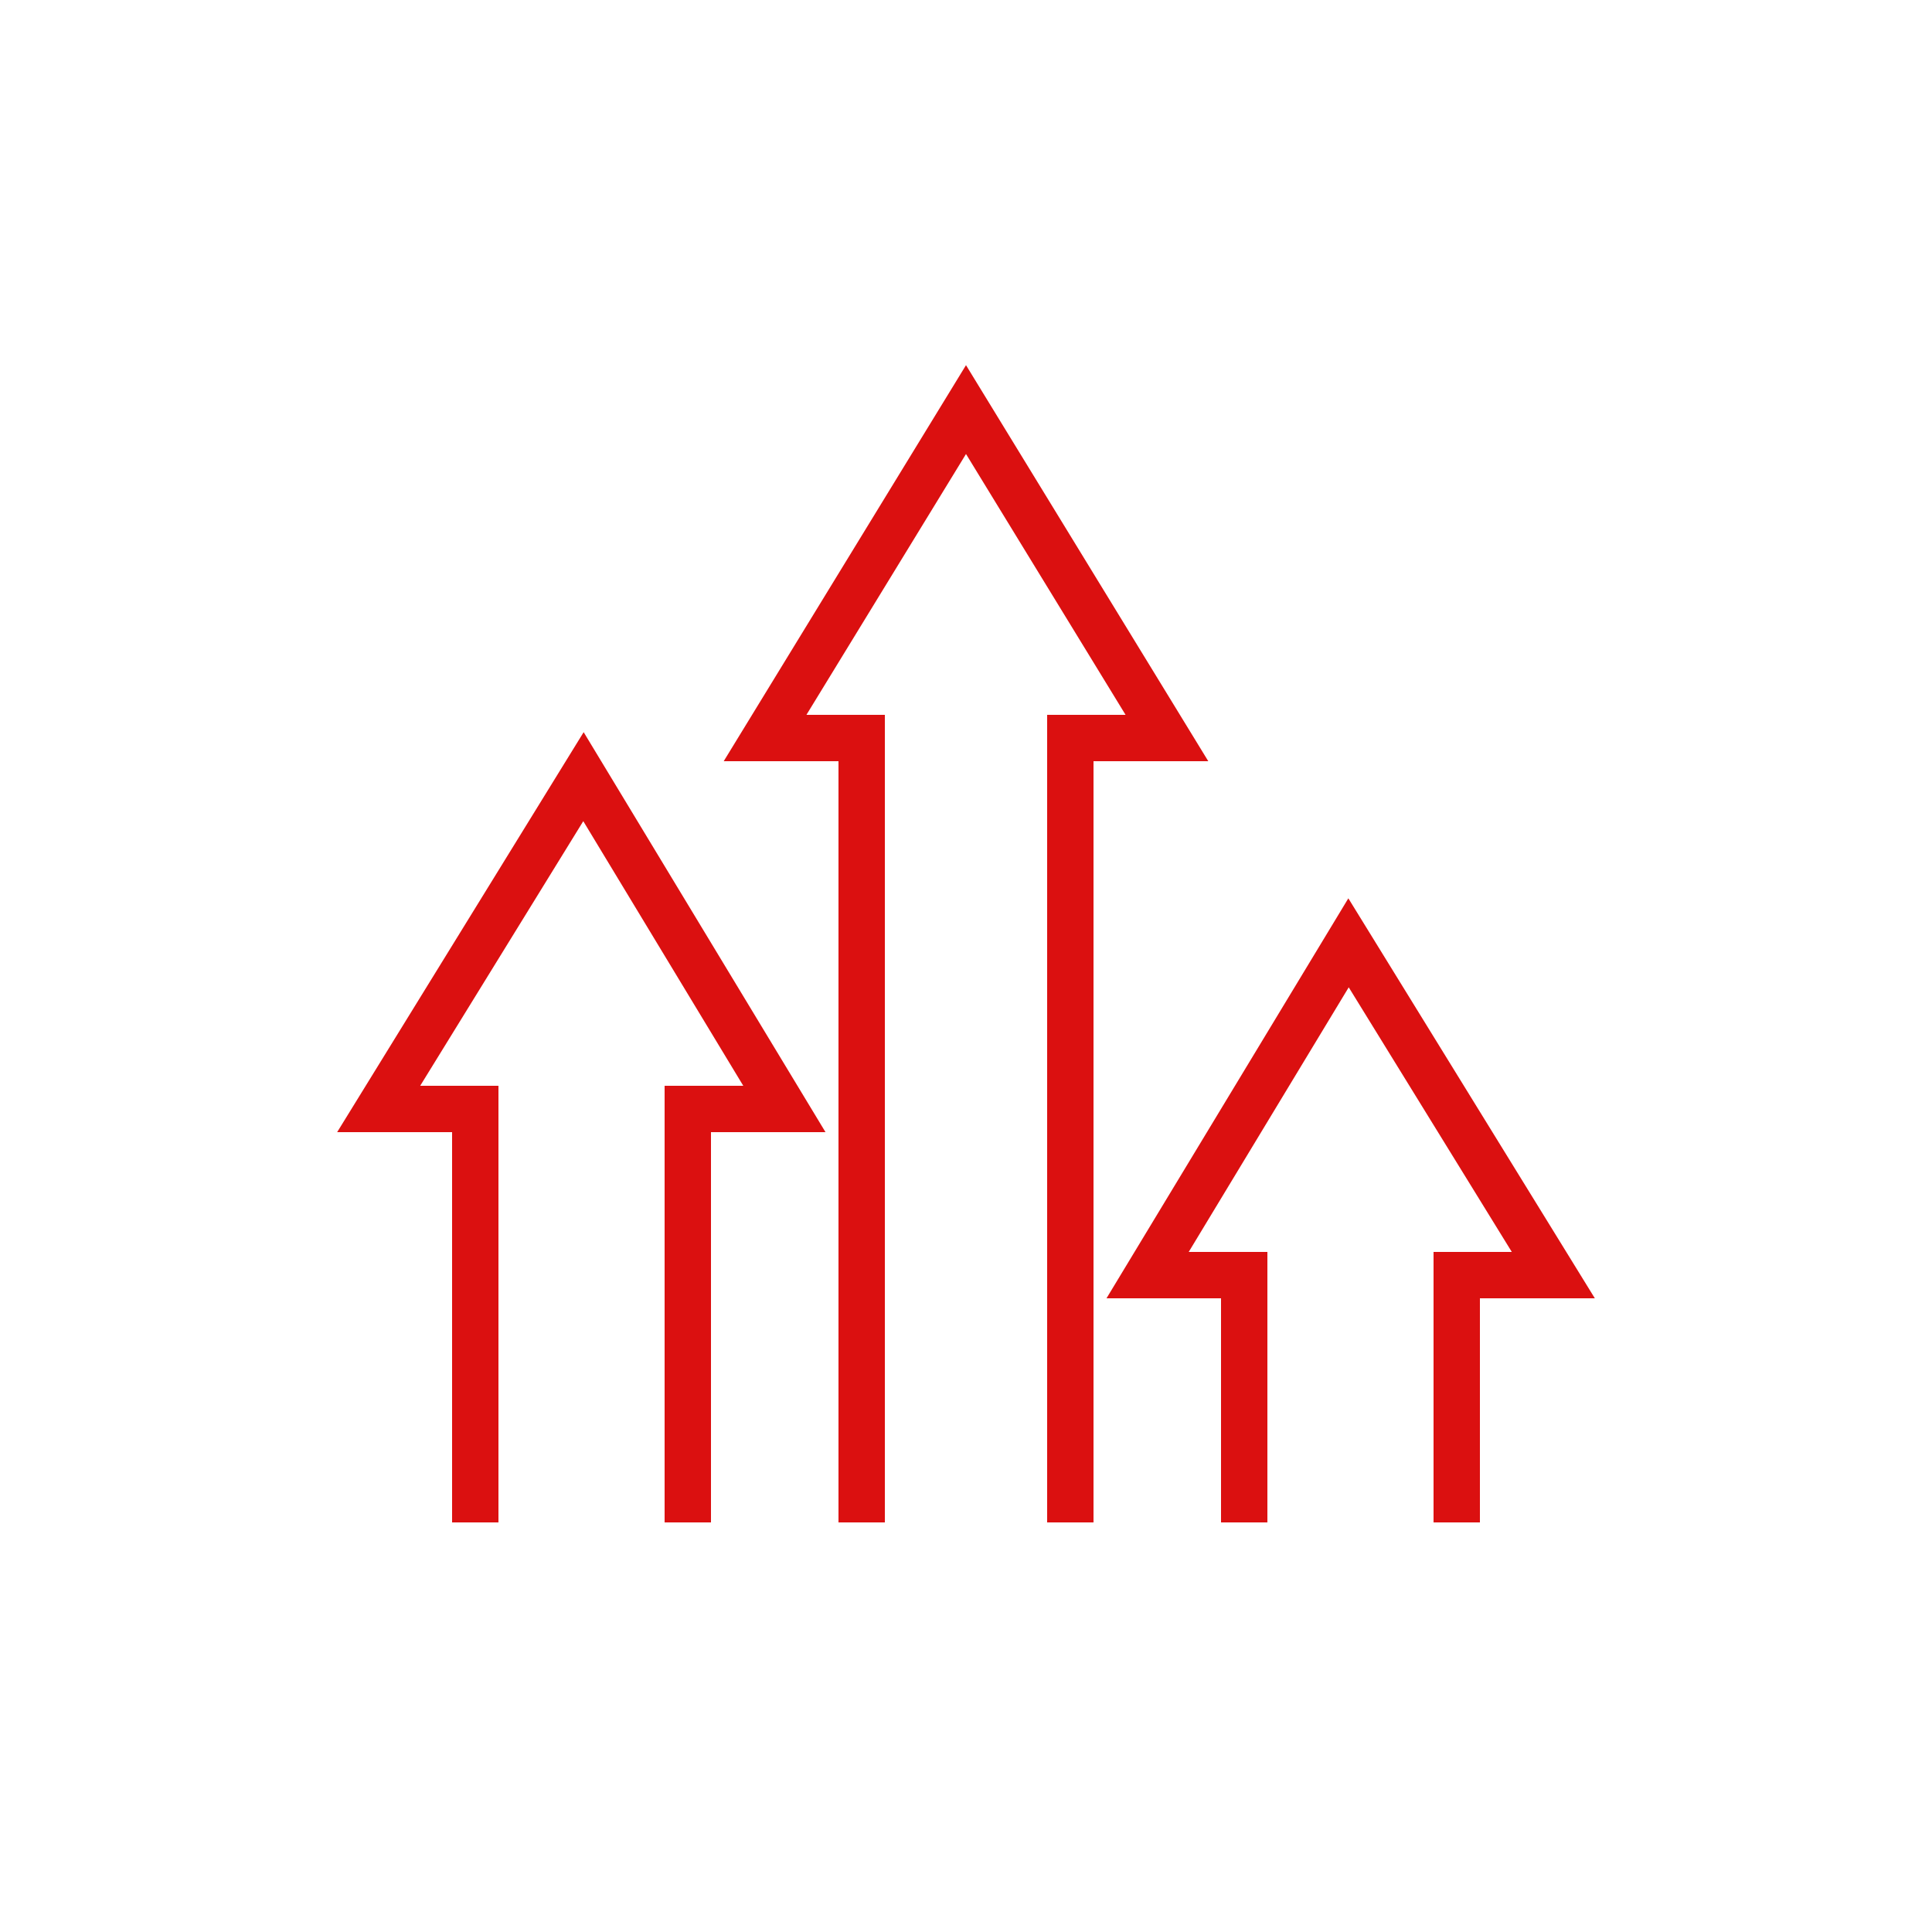 <?xml version="1.0" encoding="utf-8"?>
<!-- Generator: Adobe Illustrator 26.5.0, SVG Export Plug-In . SVG Version: 6.00 Build 0)  -->
<svg version="1.1" id="レイヤー_1" xmlns="http://www.w3.org/2000/svg" xmlns:xlink="http://www.w3.org/1999/xlink" x="0px"
	 y="0px" viewBox="0 0 50 50" style="enable-background:new 0 0 50 50;" xml:space="preserve">
<style type="text/css">
	.st0{fill:none;stroke:#db1010;stroke-width:1.2;stroke-miterlimit:10;}
</style>
<g>
	<polyline class="st0" points="17.8,39.4 17.8,28.7 20.3,28.7 15.1,20.1 9.8,28.7 12.3,28.7 12.3,39.4 	"/>
	<polyline class="st0" points="27.7,39.4 27.7,19.1 30.2,19.1 25,10.6 19.8,19.1 22.3,19.1 22.3,39.4 	"/>
	<polyline class="st0" points="37.7,39.4 37.7,33 40.2,33 34.9,24.4 29.7,33 32.2,33 32.2,39.4 	"/>
</g>
</svg>
